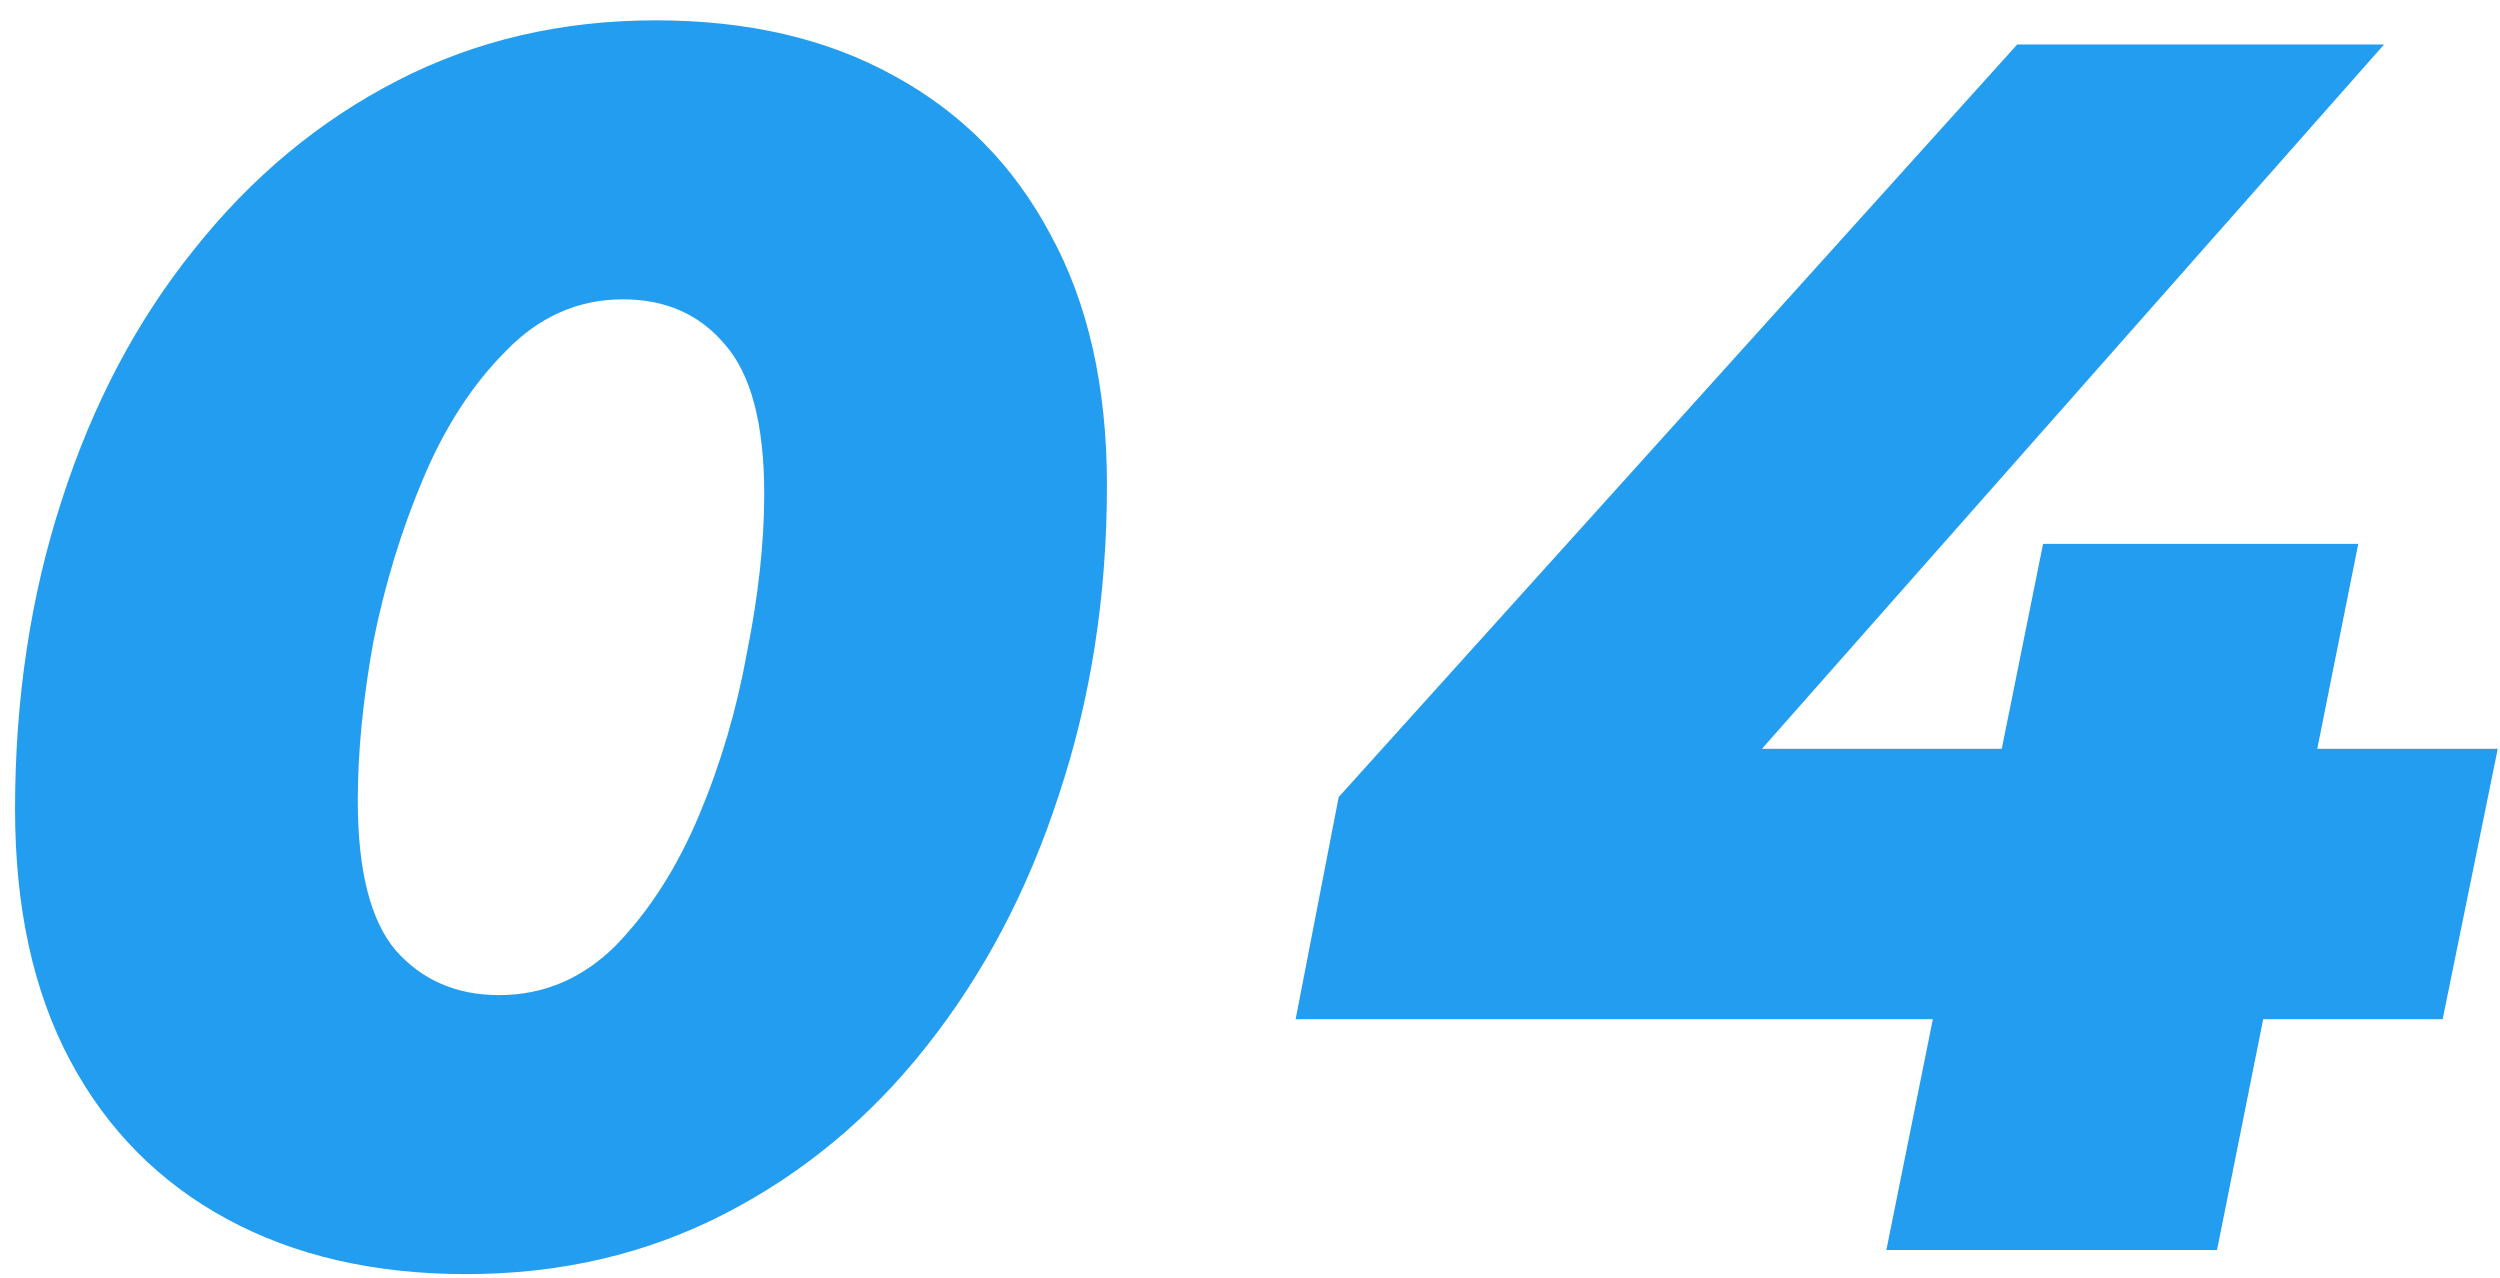 <svg width="90" height="46" viewBox="0 0 90 46" fill="none" xmlns="http://www.w3.org/2000/svg">
<path d="M16.786 45.868C13.479 45.868 10.607 45.207 8.168 43.884C5.729 42.561 3.849 40.66 2.526 38.18C1.203 35.7 0.542 32.683 0.542 29.128C0.542 25.16 1.1 21.461 2.216 18.03C3.332 14.558 4.923 11.541 6.99 8.978C9.057 6.374 11.495 4.349 14.306 2.902C17.117 1.455 20.217 0.732 23.606 0.732C26.913 0.732 29.765 1.393 32.162 2.716C34.601 4.039 36.481 5.94 37.804 8.42C39.168 10.9 39.85 13.917 39.85 17.472C39.85 21.44 39.271 25.16 38.114 28.632C36.998 32.063 35.407 35.08 33.34 37.684C31.315 40.247 28.897 42.251 26.086 43.698C23.275 45.145 20.175 45.868 16.786 45.868ZM17.964 35.824C19.576 35.824 20.981 35.225 22.18 34.026C23.379 32.786 24.371 31.236 25.156 29.376C25.941 27.516 26.52 25.553 26.892 23.486C27.305 21.419 27.512 19.518 27.512 17.782C27.512 15.261 27.037 13.463 26.086 12.388C25.177 11.313 23.957 10.776 22.428 10.776C20.816 10.776 19.411 11.396 18.212 12.636C17.013 13.835 16.021 15.364 15.236 17.224C14.451 19.084 13.851 21.047 13.438 23.114C13.066 25.181 12.88 27.082 12.88 28.818C12.88 31.339 13.335 33.137 14.244 34.212C15.195 35.287 16.435 35.824 17.964 35.824ZM46.643 36.692L48.193 28.694L72.621 1.6H85.827L61.895 28.694L56.005 26.958H89.919L87.935 36.692H46.643ZM67.909 45L69.583 36.692L72.063 26.958L73.551 19.58H84.897L79.813 45H67.909Z" fill="#229DEF"/>
</svg>
